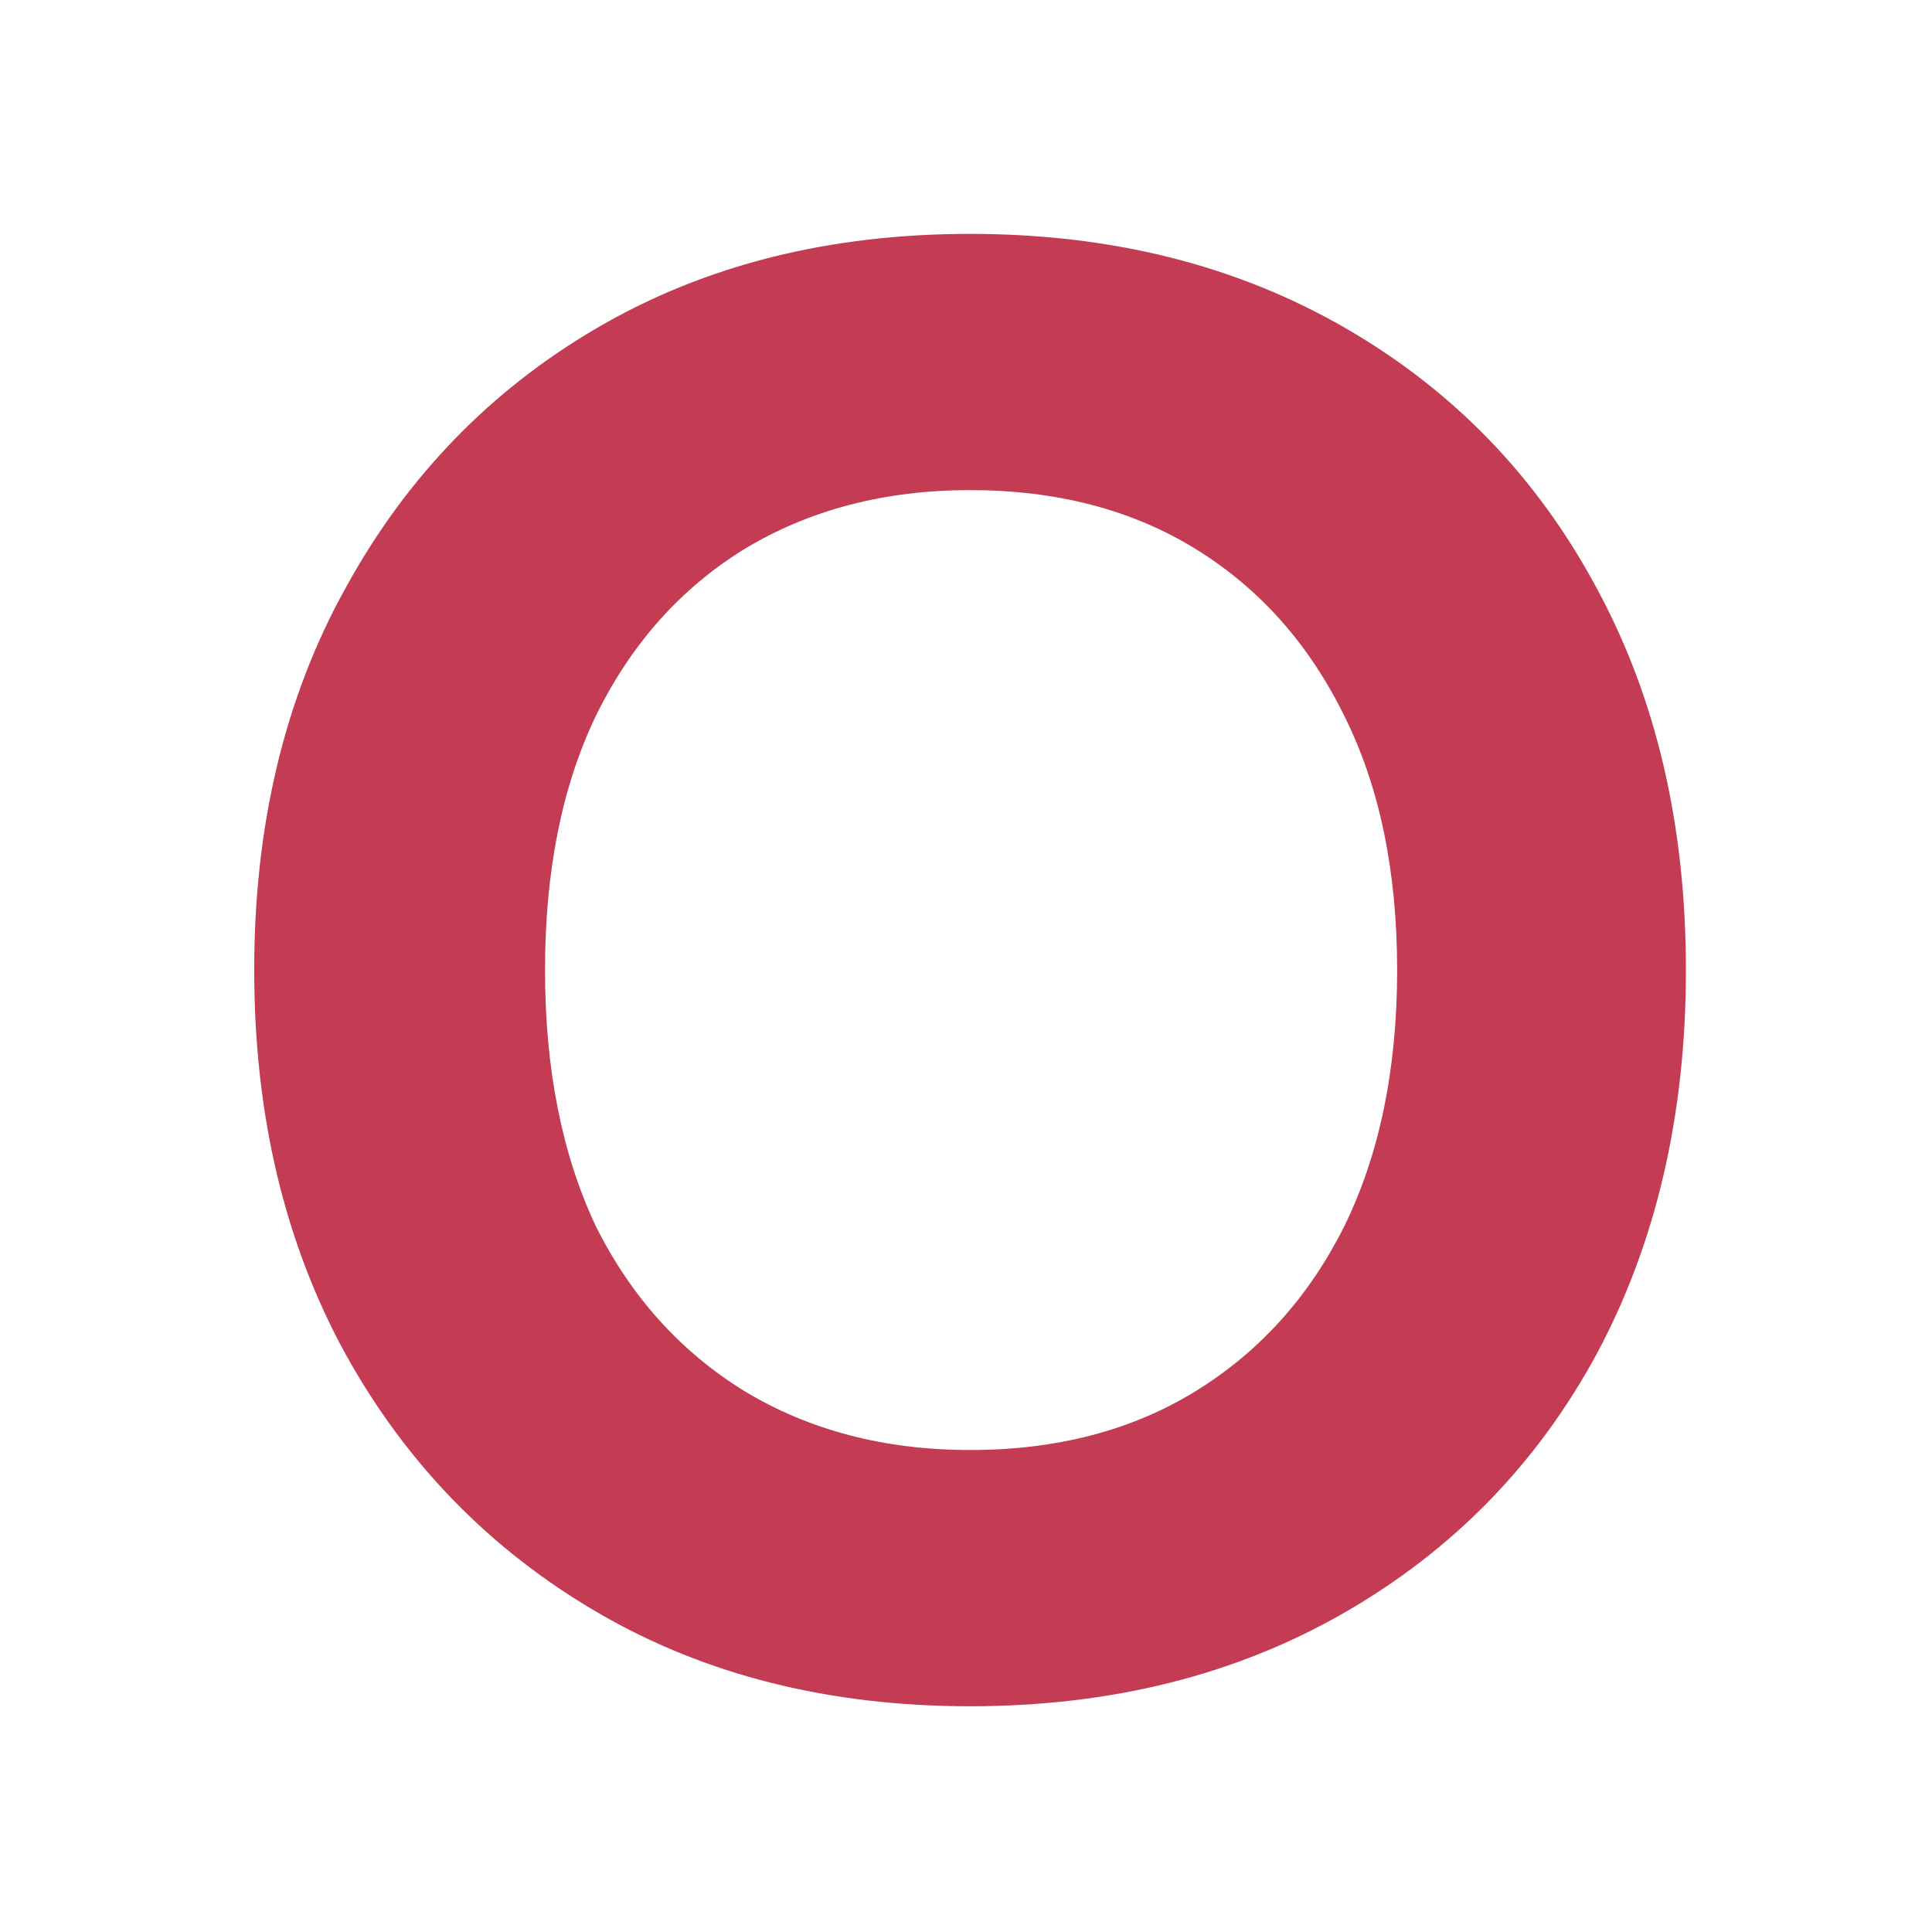 <svg width="190" height="190" viewBox="0 0 190 190" fill="none" xmlns="http://www.w3.org/2000/svg">
<path d="M95.4 167.8C81.533 167.8 69.333 164.733 58.8 158.6C48.267 152.467 40 144 34 133.2C28 122.267 25 109.667 25 95.4C25 81.133 28 68.6 34 57.8C40 46.867 48.267 38.333 58.8 32.2C69.333 26.067 81.533 23 95.4 23C109.267 23 121.533 26.067 132.2 32.2C142.867 38.333 151.133 46.867 157 57.8C162.867 68.6 165.8 81.133 165.8 95.4C165.8 109.667 162.867 122.267 157 133.2C151.133 144 142.867 152.467 132.2 158.6C121.533 164.733 109.267 167.8 95.4 167.8ZM95.4 142.6C103.933 142.6 111.333 140.667 117.6 136.8C123.867 132.933 128.733 127.533 132.2 120.6C135.667 113.533 137.4 105.133 137.4 95.4C137.4 85.667 135.667 77.333 132.2 70.4C128.733 63.333 123.867 57.867 117.6 54C111.333 50.133 103.933 48.2 95.4 48.2C87 48.2 79.6 50.133 73.2 54C66.933 57.867 62.067 63.333 58.6 70.4C55.267 77.333 53.6 85.667 53.6 95.4C53.6 105.133 55.267 113.533 58.6 120.6C62.067 127.533 66.933 132.933 73.2 136.8C79.6 140.667 87 142.6 95.4 142.6Z" fill="#C33C54"/>
</svg>
